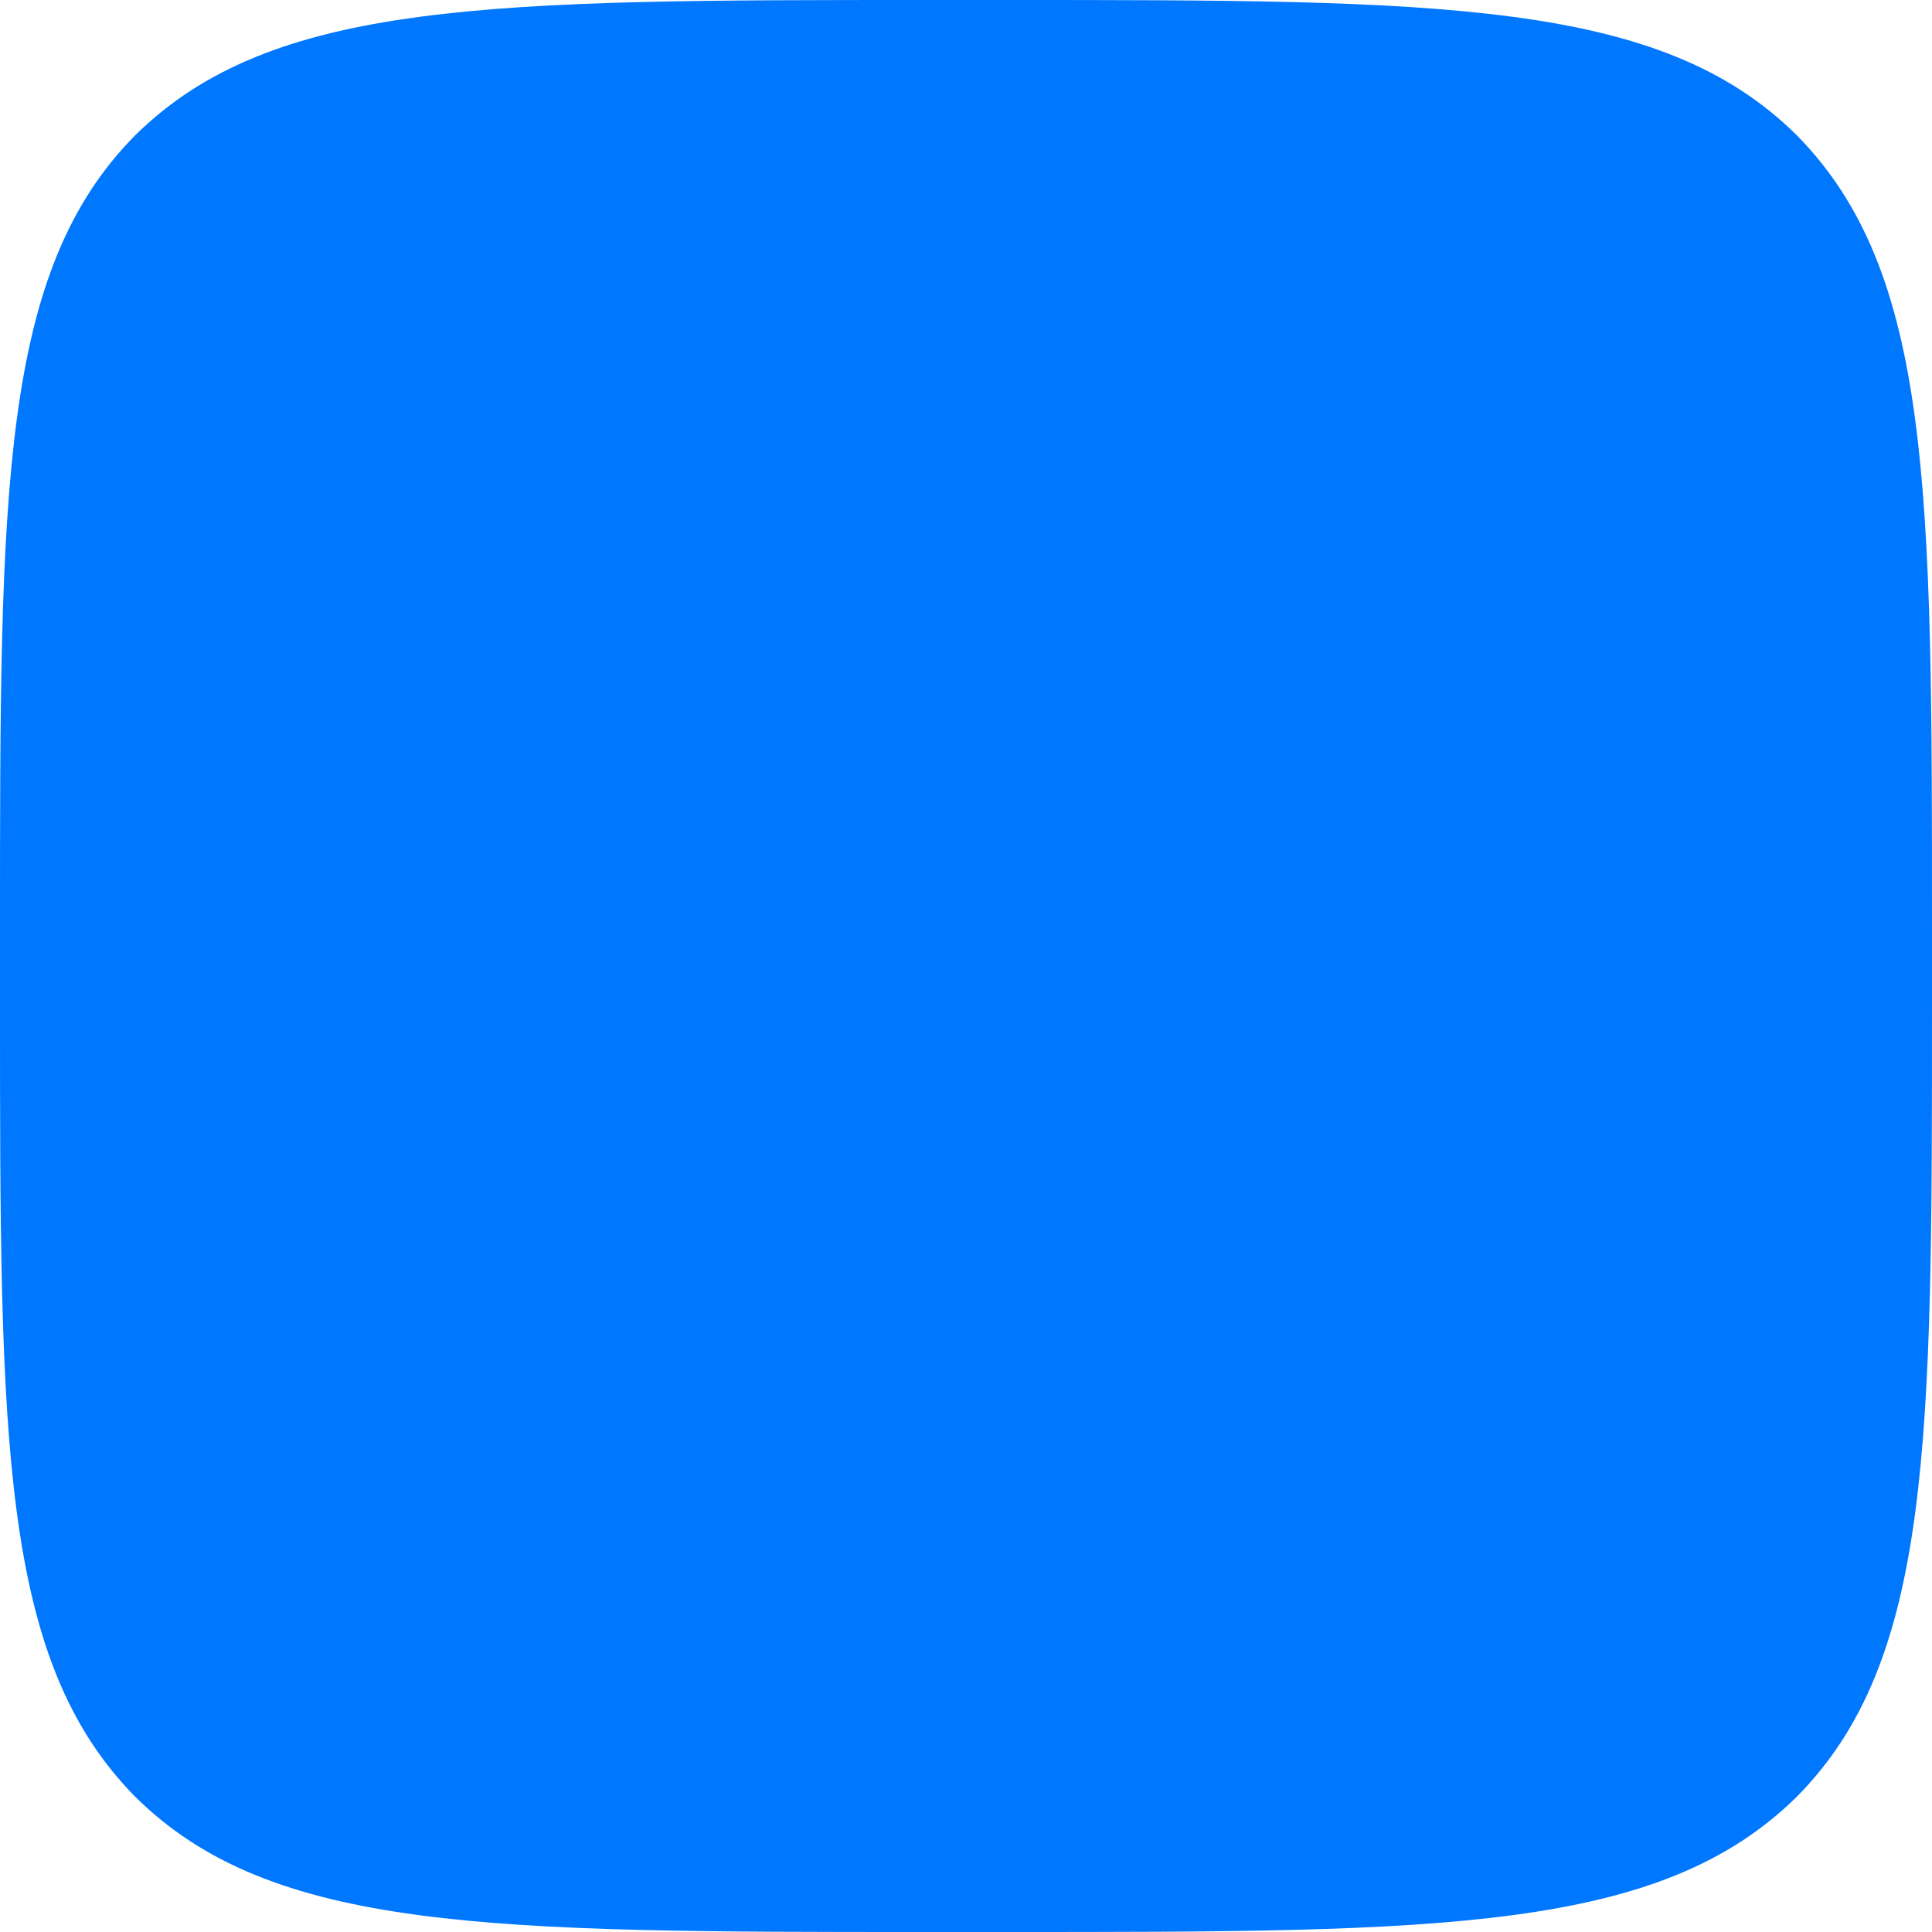 <?xml version="1.0" encoding="UTF-8"?> <svg xmlns="http://www.w3.org/2000/svg" width="148" height="148" viewBox="0 0 148 148" fill="none"> <path d="M0 71.04C0 37.543 0 20.819 10.36 10.36C20.868 0 37.592 0 71.04 0H76.96C110.457 0 127.181 0 137.64 10.36C148 20.868 148 37.592 148 71.04V76.96C148 110.457 148 127.181 137.64 137.64C127.132 148 110.408 148 76.96 148H71.04C37.543 148 20.819 148 10.36 137.64C0 127.132 0 110.408 0 76.96V71.04Z" fill="#0077FF"></path> </svg> 